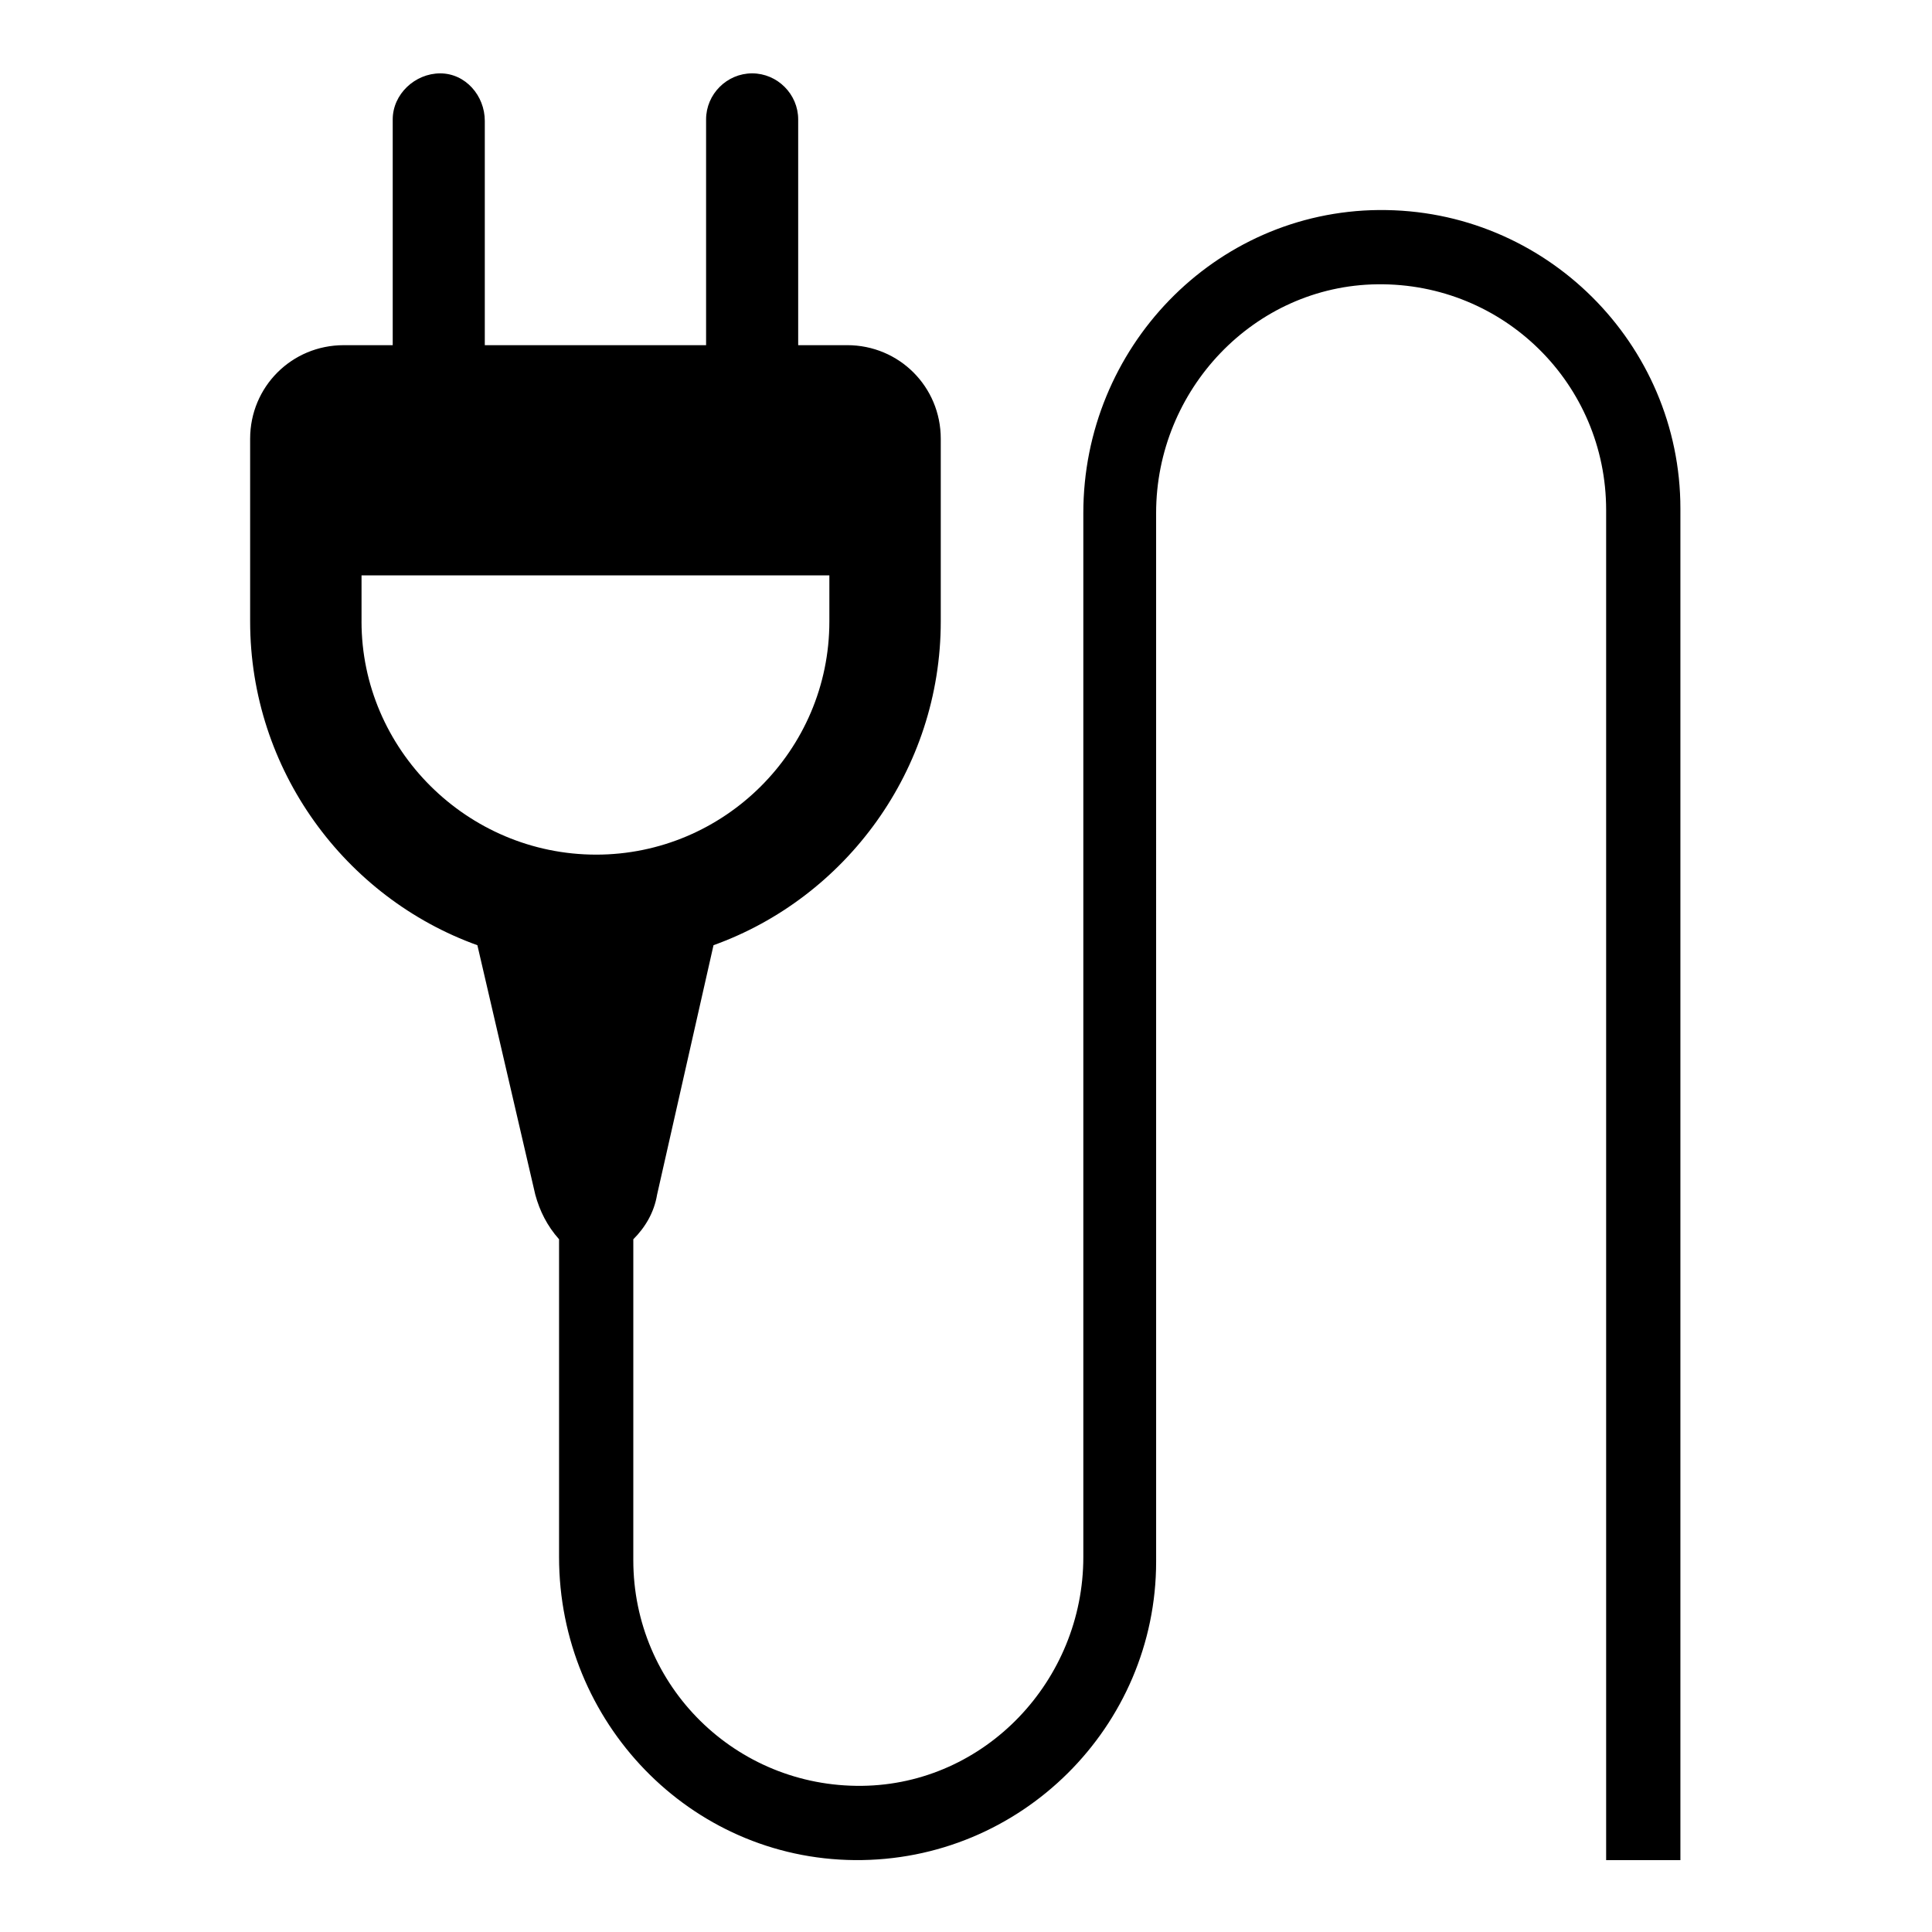<?xml version="1.0" encoding="UTF-8"?>
<!-- Uploaded to: SVG Repo, www.svgrepo.com, Generator: SVG Repo Mixer Tools -->
<svg fill="#000000" width="800px" height="800px" version="1.1" viewBox="144 144 512 512" xmlns="http://www.w3.org/2000/svg">
 <path d="m509.42 199.66c-43.691 0.395-78.328 36.605-78.328 80.293v276.7c0 32.668-25.977 60.223-58.648 60.613-33.457 0.395-60.613-26.371-60.613-59.828l0.004-85.016c3.148-3.148 5.512-7.086 6.297-11.809l14.957-66.125c35.031-12.594 60.223-46.445 60.223-85.805v-48.414c0-13.777-11.02-24.797-24.797-24.797h-12.988v-59.828c0-6.691-5.512-12.203-12.203-12.203-6.691 0-12.203 5.512-12.203 12.203v59.828h-58.645v-59.434c0-6.691-5.117-12.594-11.809-12.594-6.691 0-12.594 5.512-12.594 12.203v59.828h-12.988c-13.777 0-24.797 11.02-24.797 24.797v48.414c0 39.359 25.191 73.211 60.223 85.805l15.348 66.121c1.18 4.328 3.148 8.266 6.297 11.809v84.23c0 43.691 34.637 79.902 78.328 80.293 44.082 0.395 79.902-35.426 79.902-79.113l-0.004-277.88c0-32.668 25.977-60.223 58.648-60.613 33.457-0.395 60.613 26.371 60.613 59.828v357.79h19.68v-358.18c0-43.691-35.816-79.508-79.902-79.113zm-269.61 109.03v-12.203h123.98v12.203c0 34.242-27.945 61.797-61.797 61.797-34.242-0.004-62.188-27.949-62.188-61.797z"/>
</svg>